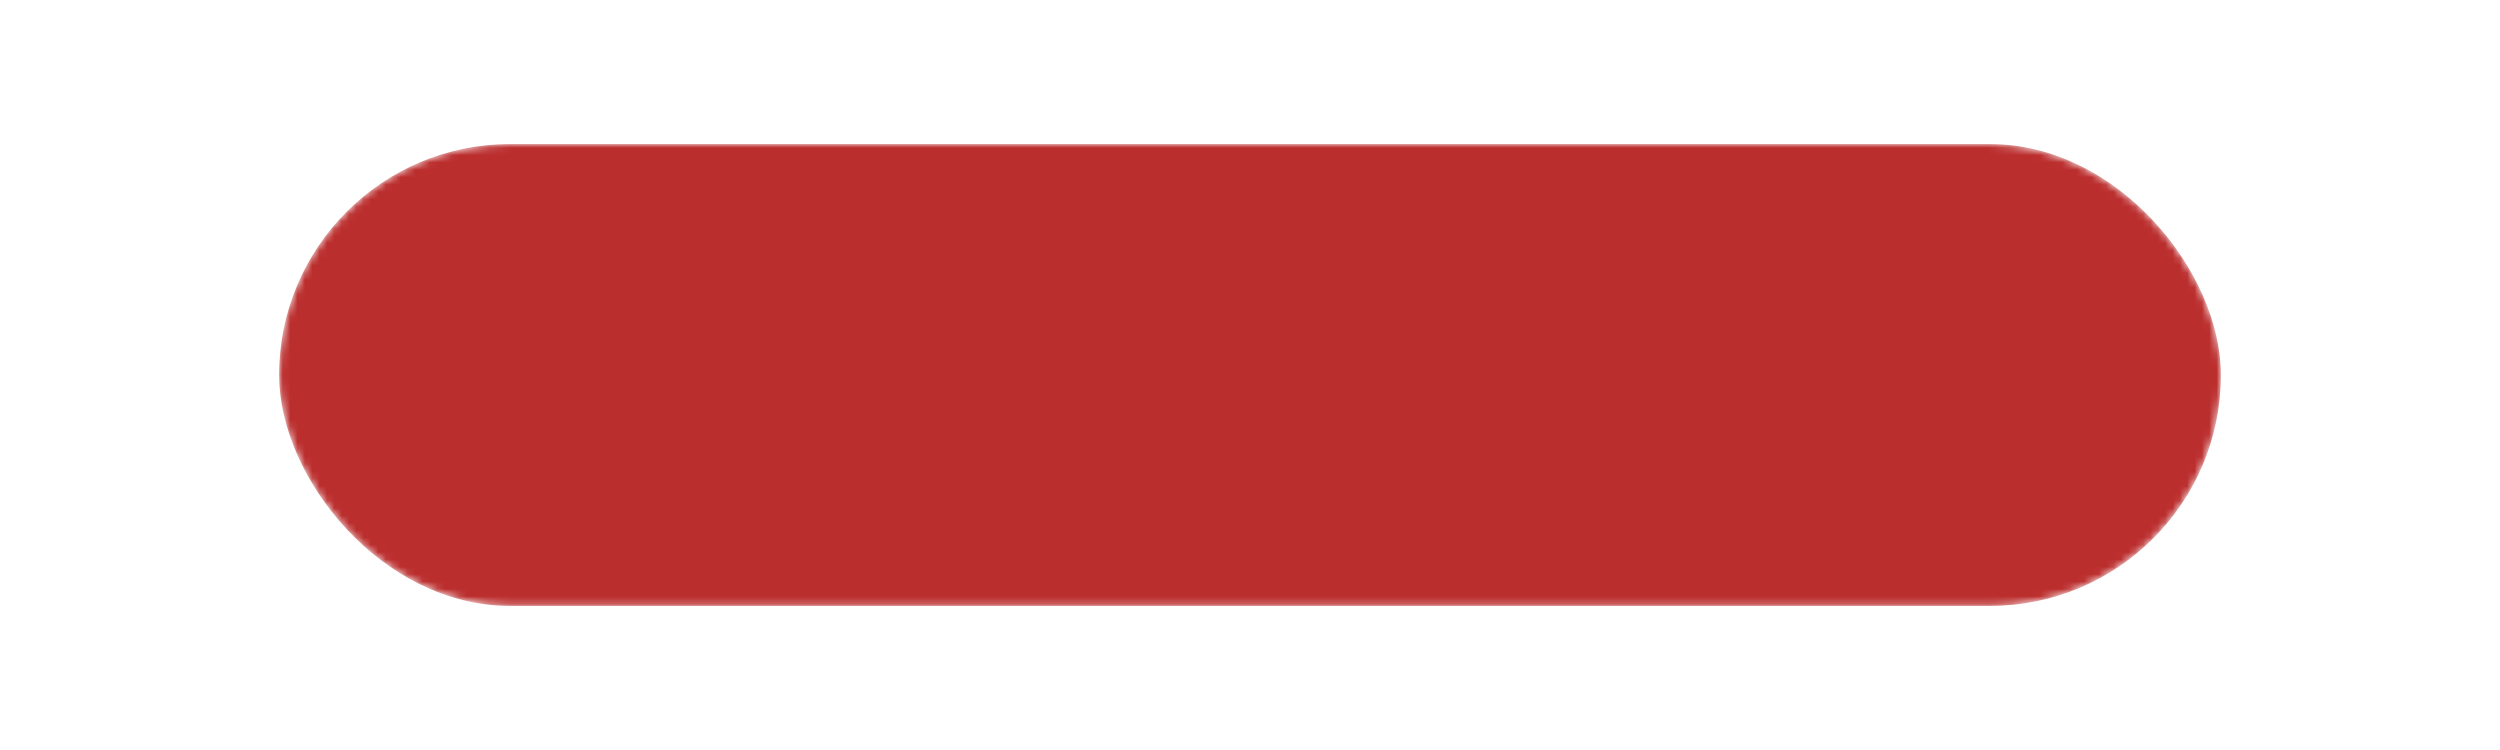 ﻿<svg data-v-0dd9719b="" version="1.0" xmlns="http://www.w3.org/2000/svg" xmlns:xlink="http://www.w3.org/1999/xlink" width="200" height="60" viewBox="0 0 340 250" preserveAspectRatio="xMidYMid slice" color-interpolation-filters="sRGB" style="margin: auto;">   <g data-v-0dd9719b="" fill="#bb2e2e" class="pmspacesvg" transform="translate(37.96,93.595)"><!----> <g><g mask="url(#5d803eee-c49b-467f-969c-79e33e6fb7c5)"><g><rect data-gra="graph-name" fill="#bb2e2e" x="0" y="0" rx="31.405" ry="31.405" width="264.08" height="62.81"></rect></g> <g data-gra="path-name" fill-rule="" class="tp-name" transform="translate(20,10)"><g transform="scale(1)"><g><path d="M32.17-16.83L32.17-9.18 34.76-9.18 34.76-16.83 32.17-16.83ZM26.5-16.83L24.21-16.83 24.21-9.18 26.5-9.18 26.5-16.83ZM24.48-18.11L34.28-18.11 36.96-21.09 42.63-16.79Q42.06-16.04 40.83-15.82L40.83-15.82 40.83-2.46Q40.83-0.83 40.58 0.2 40.34 1.23 39.64 2.13 38.94 3.03 37.53 3.52 36.12 4 33.84 4.17L33.84 4.17Q33.71 1.01 33.09-0.09L33.09-0.09Q32.21-1.49 30.06-1.98L30.06-1.98 30.06-2.55Q33.22-2.33 33.97-2.33L33.97-2.33Q34.76-2.33 34.76-3.16L34.76-3.16 34.76-7.91 24.21-7.91 24.21 2.15Q24.21 2.68 22.52 3.43 20.83 4.17 19.07 4.17L19.07 4.17 18.19 4.17 18.19-20.57 24.48-18.11ZM32.39-22.81L36.12-22.81 39.02-26.5Q42.32-24.04 44.3-22.28L44.3-22.28Q44.08-21.53 43.02-21.53L43.02-21.53 15.56-21.53 15.21-22.81 25.88-22.81 25.88-26.85 17.14-26.85 16.79-28.13 25.88-28.13 25.88-31.9 16.48-31.9 16.13-33.18Q14.33-30.85 11.87-28.39L11.87-28.39Q15.16-23.25 15.56-14.33L15.56-14.33Q16.04-2.99 12.7 1.71L12.7 1.71Q10.85 4.22 5.89 4.22L5.89 4.22Q5.89 0.48 5.14-0.57L5.14-0.57Q4.17-1.89 2.42-2.37L2.42-2.37 2.42-2.9Q5.01-2.68 6.37-2.68L6.37-2.68Q7.34-2.68 7.78-3.3L7.78-3.3Q9.32-5.54 9.32-13.93L9.32-13.93Q5.98-10.59 0.83-7.91L0.83-7.91 0.57-8.26Q6.33-14.9 8.39-24.43L8.39-24.43 8.22-25.14Q5.05-22.63 1.32-20.7L1.32-20.7 0.97-21.09Q3.91-24.17 6.86-29.14L6.86-29.14Q5.01-33 1.67-36.17L1.67-36.17 2.02-36.47Q6.15-34.5 8.61-32.26L8.61-32.26Q10.24-35.33 11.25-38.36L11.25-38.36 18.5-34.63Q18.15-33.84 16.74-33.97L16.74-33.97 16.13-33.18 25.88-33.18 25.88-38.32 33.84-37.71Q33.71-36.74 32.39-36.52L32.39-36.52 32.39-33.18 35.38-33.18 38.19-36.83Q41.4-34.32 43.33-32.61L43.33-32.61Q43.15-31.9 42.06-31.9L42.06-31.9 32.39-31.9 32.39-28.13 34.98-28.13 37.71-31.68Q40.83-29.27 42.71-27.6L42.71-27.6Q42.5-26.85 41.48-26.85L41.48-26.85 32.39-26.85 32.39-22.81ZM80.82-24.65L80.82-24.65 80.38-24.83Q81.34-30.76 81.65-36.12L81.65-36.12 88.59-33.35Q88.29-32.39 86.88-32.52L86.88-32.52Q83.85-27.91 80.82-24.65ZM67.68-21.31L67.32-22.59 73.78-22.59 73.78-38.36 81.25-37.66Q81.12-36.61 79.63-36.39L79.63-36.39 79.63-22.59 81.3-22.59 83.76-25.8Q86.53-23.6 88.2-22.06L88.2-22.06Q87.98-21.31 86.97-21.31L86.97-21.31 79.63-21.31 79.63-19.95Q85.43-16.92 86.66-12.74L86.66-12.74Q87.45-10.06 86.04-8.57L86.04-8.57Q84.73-7.12 82.75-8.31L82.75-8.31Q82.4-8.53 82.09-8.79L82.09-8.79Q81.65-12.08 79.63-16.83L79.63-16.83 79.63-5.14Q79.63-4.7 78.02-4.02 76.42-3.34 74.88-3.34L74.88-3.34 73.78-3.34 73.78-12.88Q71.24-9.18 67.63-6.28L67.63-6.28 67.15-6.81Q70.18-12.22 71.72-21.31L71.72-21.31 67.68-21.31ZM66.23-35.46L66.23-35.46 66.8-35.64Q72.03-32.83 72.82-29L72.82-29Q73.34-26.59 71.89-25.27L71.89-25.27Q70.49-24.04 68.77-25.27L68.77-25.27Q68.47-25.49 68.2-25.75L68.2-25.75Q68.25-30.19 66.23-35.46ZM59.02-35.51L59.02-35.51 59.55-35.68Q64.91-33.49 65.92-30.01L65.92-30.01Q66.58-27.73 65.17-26.37L65.17-26.37Q63.76-25.09 62.01-26.15L62.01-26.15Q61.61-26.37 61.26-26.72L61.26-26.72Q61.22-30.63 59.02-35.51ZM48.52-37.75L48.52-37.75 48.87-37.97Q55.59-37.27 57.44-33.97L57.44-33.97Q58.54-31.95 57.26-30.28L57.26-30.28Q56.07-28.7 53.96-29.18L53.96-29.18Q53.22-29.4 52.47-29.88L52.47-29.88Q51.68-33.53 48.52-37.75ZM60.38-10.28L60.38-10.28 60.6-9.93Q58.23-5.49 54.89-0.75L54.89-0.75Q54.45 0.92 53.26 1.71L53.26 1.71 49.39-3.96Q50.58-4.79 50.93-5.25 51.28-5.71 51.28-6.46L51.28-6.46 51.28-25.18 46.27-25.18 45.83-26.46 51.37-26.46 54.01-29.09 58.75-25.09Q58.36-24.43 56.78-24.21L56.78-24.21 56.78-8.04Q57.44-8.44 58.65-9.21 59.85-9.98 60.38-10.28ZM66.53-18.98L66.53-18.98 66.53-4.79Q70.18-2.64 78.79-2.68L78.79-2.68Q84.02-2.68 88.77-2.99L88.77-2.99 88.77-2.42Q87.41-2.15 86.59-0.64 85.78 0.88 85.65 2.99L85.65 2.99 77.3 2.99Q72.38 2.99 69.7 1.41 67.02-0.18 64.78-3.78L64.78-3.78Q63.94-5.19 63.33-3.69L63.33-3.69Q62.58-1.85 61.39 2.46L61.39 2.46Q61.52 3.03 61 3.38L61 3.38 56.78-2.72Q57.35-2.94 61.22-5.1L61.22-5.1 61.22-19.73 58.23-19.73 57.96-21.01 60.51-21.01 63.19-24.57 68.91-20Q68.25-19.29 66.53-18.98ZM93.56-37.75L93.56-37.75 93.91-37.97Q100.72-37.4 102.57-34.15L102.57-34.15Q103.71-32.21 102.48-30.5L102.48-30.5Q101.29-28.83 99.23-29.27L99.23-29.27Q98.39-29.44 97.6-29.97L97.6-29.97Q96.72-33.71 93.56-37.75ZM107.05-10.11L107.05-10.11 107.23-9.76Q104.19-4.7 100.11 0.53L100.11 0.53Q99.62 2.33 98.35 3.25L98.35 3.25 93.82-3.34Q95.49-4.35 95.98-4.88 96.46-5.41 96.46-6.2L96.46-6.2 96.46-25 91.41-25 91.01-26.28 96.59-26.28 99.36-29 104.41-24.83Q103.97-24.21 102.48-24.04L102.48-24.04 102.48-7.43Q105.25-8.96 107.05-10.11ZM114.35-10.63L114.35-0.31 123.4-0.31 123.4-10.63 114.35-10.63ZM114.61-11.87L122.96-11.87 125.73-14.94 131.53-10.59Q131-9.89 129.73-9.58L129.73-9.58 129.73 2.46Q129.68 2.64 128.83 2.94 127.97 3.25 126.69 3.54 125.42 3.82 124.45 3.82L124.45 3.82 123.4 3.82 123.4 0.97 114.35 0.97 114.35 2.2Q114.35 2.5 113.58 2.97 112.81 3.43 111.49 3.8 110.17 4.17 108.94 4.17L108.94 4.17 108.06 4.17 108.06-14.41 114.61-11.87ZM122.52-16.83L122.52-25.62 118.3-25.62Q117.16-20.26 116.24-16.83L116.24-16.83 122.52-16.83ZM128.63-24.87L128.63-17.58 130.56-20.48Q133.29-17.97 134.82-16.3L134.82-16.3Q134.69-15.56 133.64-15.56L133.64-15.56 103.93-15.56 103.58-16.83 110-16.83Q111.23-21.88 111.93-25.62L111.93-25.62 106.13-25.62 105.69-26.85 112.19-26.85Q112.37-27.73 112.76-29.95 113.16-32.17 113.33-33.18L113.33-33.18 105.6-33.18 105.25-34.41 124.28-34.41 127.27-38.5Q130.61-35.73 132.54-33.88L132.54-33.88Q132.41-33.18 131.26-33.18L131.26-33.18 119.84-33.18Q119.66-32.12 119.2-29.95 118.74-27.77 118.56-26.85L118.56-26.85 122.08-26.85 124.85-29.71 130.21-25.71Q129.68-25.09 128.63-24.87L128.63-24.87ZM177.45-23.47L177.45-23.47 159.87-23.47Q160.66-19.16 162.8-15.45 164.93-11.73 169.06-8.37 173.19-5.01 179.03-2.86L179.03-2.86 178.99-2.29Q173.98-1.27 173.19 4.31L173.19 4.31Q161.81-2.99 159.35-21.8L159.35-21.8Q158.86-18.33 158.03-15.49 157.19-12.66 155.5-9.71 153.81-6.77 151.37-4.39 148.93-2.02 145.15 0.24 141.37 2.5 136.45 4.31L136.45 4.31 136.1 3.74Q140.58 0.88 143.7-2.31 146.82-5.49 148.6-8.99 150.38-12.48 151.26-15.89 152.14-19.29 152.49-23.47L152.49-23.47 136.85-23.47 136.49-24.7 152.58-24.7Q152.84-28.96 152.84-38.23L152.84-38.23 161.76-37.44Q161.54-36.34 160.09-36.12L160.09-36.12Q159.92-27.69 159.65-24.7L159.65-24.7 168.35-24.7 172.09-29.44Q176.26-26.28 178.77-24.17L178.77-24.17Q178.59-23.47 177.45-23.47ZM205.84 1.41L213.71 1.41 217.05-2.9Q220.83-0.04 223.07 1.93L223.07 1.93Q222.89 2.64 221.75 2.64L221.75 2.64 183.47 2.64 183.12 1.41 198.94 1.41 198.94-8.17 187.78-8.17 187.43-9.45 198.94-9.45 198.94-18.15 189.71-18.15 189.36-19.38 207.11-19.38 210.1-23.12Q213.49-20.61 215.55-18.85L215.55-18.85Q215.38-18.15 214.28-18.15L214.28-18.15 205.84-18.15 205.84-9.45 210.67-9.45 213.79-13.49Q217.31-10.77 219.42-8.92L219.42-8.92Q219.29-8.17 218.14-8.17L218.14-8.17 205.84-8.17 205.84 1.41ZM202.46-35.46L204.26-38.41 209.18-35.2Q208.34-34.23 204.96-34.01L204.96-34.01Q207.55-31.11 213.09-28.54 218.63-25.97 224.65-24.87L224.65-24.87 224.65-24.3Q222.63-23.69 221.04-21.95 219.46-20.21 218.89-18.15L218.89-18.15Q214.1-21.01 210.1-25.11 206.1-29.22 204.04-33.75L204.04-33.75Q200.7-28.08 194.66-23.49 188.61-18.9 181.27-16.26L181.27-16.26 181.05-16.66Q186.15-20 190.24-24.76 194.33-29.53 196.08-34.19L196.08-34.19 189.67-34.19 189.27-35.46 202.46-35.46Z" transform="translate(-0.57, 38.5)"></path></g> <!----> <!----> <!----> <!----> <!----> <!----> <!----></g></g></g> <!----></g></g><mask id="5d803eee-c49b-467f-969c-79e33e6fb7c5"><g fill="white"><rect data-gra="graph-name" x="0" y="0" rx="31.405" ry="31.405" width="264.08" height="62.81"></rect></g> <g data-gra="path-name" fill-rule="" class="tp-name" transform="translate(20,10)" fill="black"><g transform="scale(1)"><g><path d="M32.17-16.83L32.17-9.18 34.76-9.18 34.76-16.83 32.17-16.83ZM26.5-16.83L24.21-16.83 24.21-9.18 26.5-9.18 26.5-16.83ZM24.48-18.11L34.28-18.11 36.96-21.09 42.63-16.79Q42.06-16.04 40.83-15.82L40.83-15.82 40.83-2.46Q40.83-0.83 40.58 0.2 40.34 1.23 39.64 2.13 38.94 3.03 37.53 3.52 36.12 4 33.84 4.17L33.84 4.17Q33.71 1.01 33.09-0.09L33.09-0.09Q32.21-1.49 30.06-1.98L30.06-1.98 30.06-2.55Q33.22-2.33 33.97-2.33L33.97-2.33Q34.76-2.33 34.76-3.16L34.76-3.16 34.76-7.91 24.21-7.91 24.21 2.15Q24.21 2.68 22.52 3.43 20.83 4.17 19.07 4.17L19.07 4.17 18.19 4.17 18.19-20.57 24.48-18.11ZM32.39-22.81L36.12-22.81 39.02-26.5Q42.32-24.04 44.3-22.28L44.3-22.28Q44.08-21.53 43.02-21.53L43.02-21.53 15.56-21.53 15.21-22.81 25.88-22.81 25.88-26.85 17.14-26.85 16.79-28.13 25.88-28.13 25.88-31.9 16.48-31.9 16.13-33.18Q14.33-30.85 11.87-28.39L11.87-28.39Q15.16-23.25 15.56-14.33L15.56-14.33Q16.04-2.99 12.7 1.71L12.7 1.71Q10.85 4.22 5.89 4.22L5.89 4.22Q5.89 0.48 5.14-0.57L5.14-0.57Q4.17-1.89 2.42-2.37L2.42-2.37 2.42-2.9Q5.01-2.68 6.37-2.68L6.37-2.68Q7.34-2.68 7.78-3.3L7.78-3.3Q9.32-5.54 9.32-13.93L9.32-13.93Q5.98-10.59 0.83-7.91L0.83-7.91 0.57-8.26Q6.33-14.9 8.39-24.43L8.39-24.43 8.22-25.14Q5.05-22.63 1.32-20.7L1.32-20.7 0.97-21.09Q3.91-24.17 6.86-29.14L6.86-29.14Q5.01-33 1.67-36.17L1.67-36.17 2.02-36.47Q6.15-34.5 8.61-32.26L8.61-32.26Q10.24-35.33 11.25-38.36L11.25-38.36 18.5-34.63Q18.15-33.84 16.74-33.97L16.74-33.97 16.13-33.18 25.88-33.18 25.88-38.32 33.84-37.71Q33.71-36.74 32.39-36.52L32.39-36.52 32.39-33.18 35.38-33.18 38.19-36.83Q41.4-34.32 43.33-32.61L43.33-32.61Q43.15-31.9 42.06-31.9L42.06-31.9 32.39-31.9 32.39-28.13 34.98-28.13 37.71-31.68Q40.83-29.27 42.71-27.6L42.71-27.6Q42.5-26.85 41.48-26.85L41.48-26.85 32.39-26.85 32.39-22.81ZM80.82-24.65L80.82-24.65 80.38-24.83Q81.34-30.76 81.65-36.12L81.65-36.12 88.59-33.35Q88.29-32.39 86.88-32.52L86.88-32.52Q83.85-27.91 80.82-24.65ZM67.68-21.31L67.32-22.59 73.78-22.59 73.78-38.36 81.25-37.66Q81.12-36.61 79.63-36.39L79.63-36.39 79.63-22.59 81.3-22.59 83.76-25.8Q86.53-23.6 88.2-22.06L88.2-22.06Q87.98-21.31 86.97-21.31L86.97-21.31 79.63-21.31 79.63-19.95Q85.43-16.92 86.66-12.74L86.66-12.74Q87.45-10.06 86.04-8.57L86.04-8.57Q84.73-7.12 82.75-8.31L82.75-8.31Q82.4-8.53 82.09-8.79L82.09-8.79Q81.65-12.08 79.63-16.83L79.63-16.83 79.63-5.14Q79.63-4.7 78.02-4.02 76.42-3.34 74.88-3.34L74.88-3.34 73.78-3.34 73.78-12.88Q71.24-9.18 67.63-6.28L67.63-6.28 67.15-6.81Q70.18-12.22 71.72-21.31L71.72-21.31 67.68-21.31ZM66.23-35.46L66.23-35.46 66.8-35.64Q72.03-32.83 72.82-29L72.82-29Q73.34-26.59 71.89-25.27L71.89-25.27Q70.49-24.04 68.77-25.27L68.77-25.27Q68.47-25.49 68.2-25.75L68.2-25.75Q68.25-30.19 66.23-35.46ZM59.02-35.51L59.02-35.51 59.55-35.68Q64.91-33.49 65.92-30.01L65.92-30.01Q66.58-27.73 65.17-26.37L65.17-26.37Q63.76-25.09 62.01-26.15L62.01-26.15Q61.61-26.37 61.26-26.72L61.26-26.72Q61.22-30.63 59.02-35.51ZM48.52-37.75L48.52-37.75 48.87-37.97Q55.59-37.27 57.44-33.97L57.44-33.97Q58.54-31.95 57.26-30.28L57.26-30.28Q56.07-28.7 53.96-29.18L53.96-29.18Q53.22-29.4 52.47-29.88L52.47-29.88Q51.68-33.53 48.52-37.75ZM60.38-10.28L60.38-10.28 60.6-9.93Q58.23-5.49 54.89-0.75L54.89-0.75Q54.45 0.92 53.26 1.71L53.26 1.71 49.39-3.96Q50.58-4.79 50.93-5.25 51.28-5.71 51.28-6.46L51.28-6.46 51.28-25.18 46.27-25.18 45.83-26.46 51.37-26.46 54.01-29.09 58.75-25.09Q58.36-24.43 56.78-24.21L56.78-24.21 56.78-8.04Q57.44-8.44 58.65-9.21 59.85-9.98 60.38-10.28ZM66.53-18.98L66.53-18.98 66.53-4.79Q70.18-2.64 78.79-2.68L78.79-2.68Q84.02-2.68 88.77-2.99L88.77-2.99 88.77-2.42Q87.41-2.15 86.59-0.64 85.78 0.88 85.65 2.99L85.65 2.99 77.3 2.99Q72.38 2.99 69.7 1.41 67.02-0.18 64.78-3.78L64.78-3.78Q63.94-5.19 63.33-3.69L63.33-3.69Q62.58-1.85 61.39 2.46L61.39 2.46Q61.52 3.03 61 3.38L61 3.38 56.78-2.72Q57.35-2.94 61.22-5.1L61.22-5.1 61.22-19.73 58.23-19.73 57.96-21.01 60.51-21.01 63.19-24.57 68.91-20Q68.25-19.29 66.53-18.98ZM93.56-37.75L93.56-37.75 93.91-37.97Q100.72-37.4 102.57-34.15L102.57-34.15Q103.71-32.21 102.48-30.5L102.48-30.5Q101.29-28.83 99.23-29.27L99.23-29.27Q98.39-29.44 97.6-29.97L97.6-29.97Q96.72-33.71 93.56-37.75ZM107.05-10.11L107.05-10.11 107.23-9.76Q104.19-4.7 100.11 0.53L100.11 0.53Q99.62 2.33 98.35 3.25L98.35 3.25 93.82-3.34Q95.49-4.35 95.98-4.88 96.46-5.41 96.46-6.2L96.46-6.2 96.46-25 91.41-25 91.01-26.28 96.59-26.28 99.36-29 104.41-24.83Q103.97-24.21 102.48-24.04L102.48-24.04 102.48-7.43Q105.25-8.96 107.05-10.11ZM114.35-10.63L114.35-0.31 123.4-0.31 123.4-10.63 114.35-10.63ZM114.61-11.87L122.96-11.87 125.73-14.94 131.53-10.59Q131-9.89 129.73-9.58L129.73-9.58 129.73 2.46Q129.68 2.64 128.83 2.94 127.97 3.25 126.69 3.54 125.42 3.82 124.45 3.82L124.45 3.82 123.4 3.82 123.4 0.97 114.35 0.97 114.35 2.2Q114.35 2.5 113.58 2.97 112.81 3.43 111.49 3.8 110.17 4.17 108.94 4.17L108.94 4.17 108.06 4.17 108.06-14.41 114.61-11.87ZM122.52-16.83L122.52-25.62 118.3-25.62Q117.16-20.26 116.24-16.83L116.24-16.83 122.52-16.83ZM128.63-24.87L128.63-17.58 130.56-20.48Q133.29-17.97 134.82-16.3L134.82-16.3Q134.69-15.56 133.64-15.56L133.64-15.56 103.93-15.56 103.58-16.83 110-16.83Q111.23-21.88 111.93-25.62L111.93-25.62 106.13-25.62 105.69-26.85 112.19-26.85Q112.37-27.73 112.76-29.95 113.16-32.17 113.33-33.18L113.33-33.18 105.6-33.18 105.25-34.41 124.28-34.41 127.27-38.5Q130.61-35.73 132.54-33.88L132.54-33.88Q132.41-33.18 131.26-33.18L131.26-33.18 119.84-33.18Q119.66-32.12 119.2-29.95 118.74-27.77 118.56-26.85L118.56-26.85 122.08-26.85 124.85-29.71 130.21-25.71Q129.68-25.09 128.63-24.87L128.63-24.87ZM177.45-23.47L177.45-23.47 159.87-23.47Q160.66-19.16 162.8-15.45 164.93-11.73 169.06-8.37 173.19-5.01 179.03-2.86L179.03-2.86 178.99-2.29Q173.98-1.27 173.19 4.31L173.19 4.31Q161.81-2.99 159.35-21.8L159.35-21.8Q158.86-18.33 158.03-15.49 157.19-12.66 155.5-9.71 153.81-6.77 151.37-4.39 148.93-2.02 145.15 0.24 141.37 2.5 136.45 4.31L136.45 4.31 136.1 3.74Q140.58 0.88 143.7-2.31 146.82-5.49 148.6-8.99 150.38-12.48 151.26-15.89 152.14-19.29 152.49-23.47L152.49-23.47 136.85-23.47 136.49-24.7 152.58-24.7Q152.84-28.96 152.84-38.23L152.84-38.23 161.76-37.44Q161.54-36.34 160.09-36.12L160.09-36.12Q159.92-27.69 159.65-24.7L159.65-24.7 168.35-24.7 172.09-29.44Q176.26-26.28 178.77-24.17L178.77-24.17Q178.59-23.47 177.45-23.47ZM205.84 1.41L213.71 1.41 217.05-2.9Q220.83-0.04 223.07 1.93L223.07 1.93Q222.89 2.64 221.75 2.64L221.75 2.64 183.47 2.64 183.12 1.41 198.94 1.41 198.94-8.17 187.78-8.17 187.43-9.45 198.94-9.45 198.94-18.15 189.71-18.15 189.36-19.38 207.11-19.38 210.1-23.12Q213.49-20.61 215.55-18.85L215.55-18.85Q215.38-18.15 214.28-18.15L214.28-18.15 205.84-18.15 205.84-9.45 210.67-9.45 213.79-13.49Q217.31-10.77 219.42-8.92L219.42-8.92Q219.29-8.17 218.14-8.17L218.14-8.17 205.84-8.17 205.84 1.41ZM202.46-35.46L204.26-38.41 209.18-35.2Q208.34-34.23 204.96-34.01L204.96-34.01Q207.55-31.11 213.09-28.54 218.63-25.97 224.65-24.87L224.65-24.87 224.65-24.3Q222.63-23.69 221.04-21.95 219.46-20.21 218.89-18.15L218.89-18.15Q214.1-21.01 210.1-25.11 206.1-29.22 204.04-33.75L204.04-33.75Q200.7-28.08 194.66-23.49 188.61-18.9 181.27-16.26L181.27-16.26 181.05-16.66Q186.15-20 190.24-24.76 194.33-29.53 196.08-34.19L196.08-34.19 189.67-34.19 189.27-35.46 202.46-35.46Z" transform="translate(-0.57, 38.5)"></path></g>       </g></g></mask><defs v-gra="od"></defs><style>.tp-name,.tp-slogan{animation:logo-animation 5s ease-in infinite}@keyframes logo-animation{0%{opacity:.2}10%{opacity:.4}20%{opacity:.6}30%{opacity:.8}40%{opacity:1}50%{opacity:1}60%{opacity:.8}70%{opacity:.6}80%{opacity:.4}100%{opacity:.2}}</style></svg>